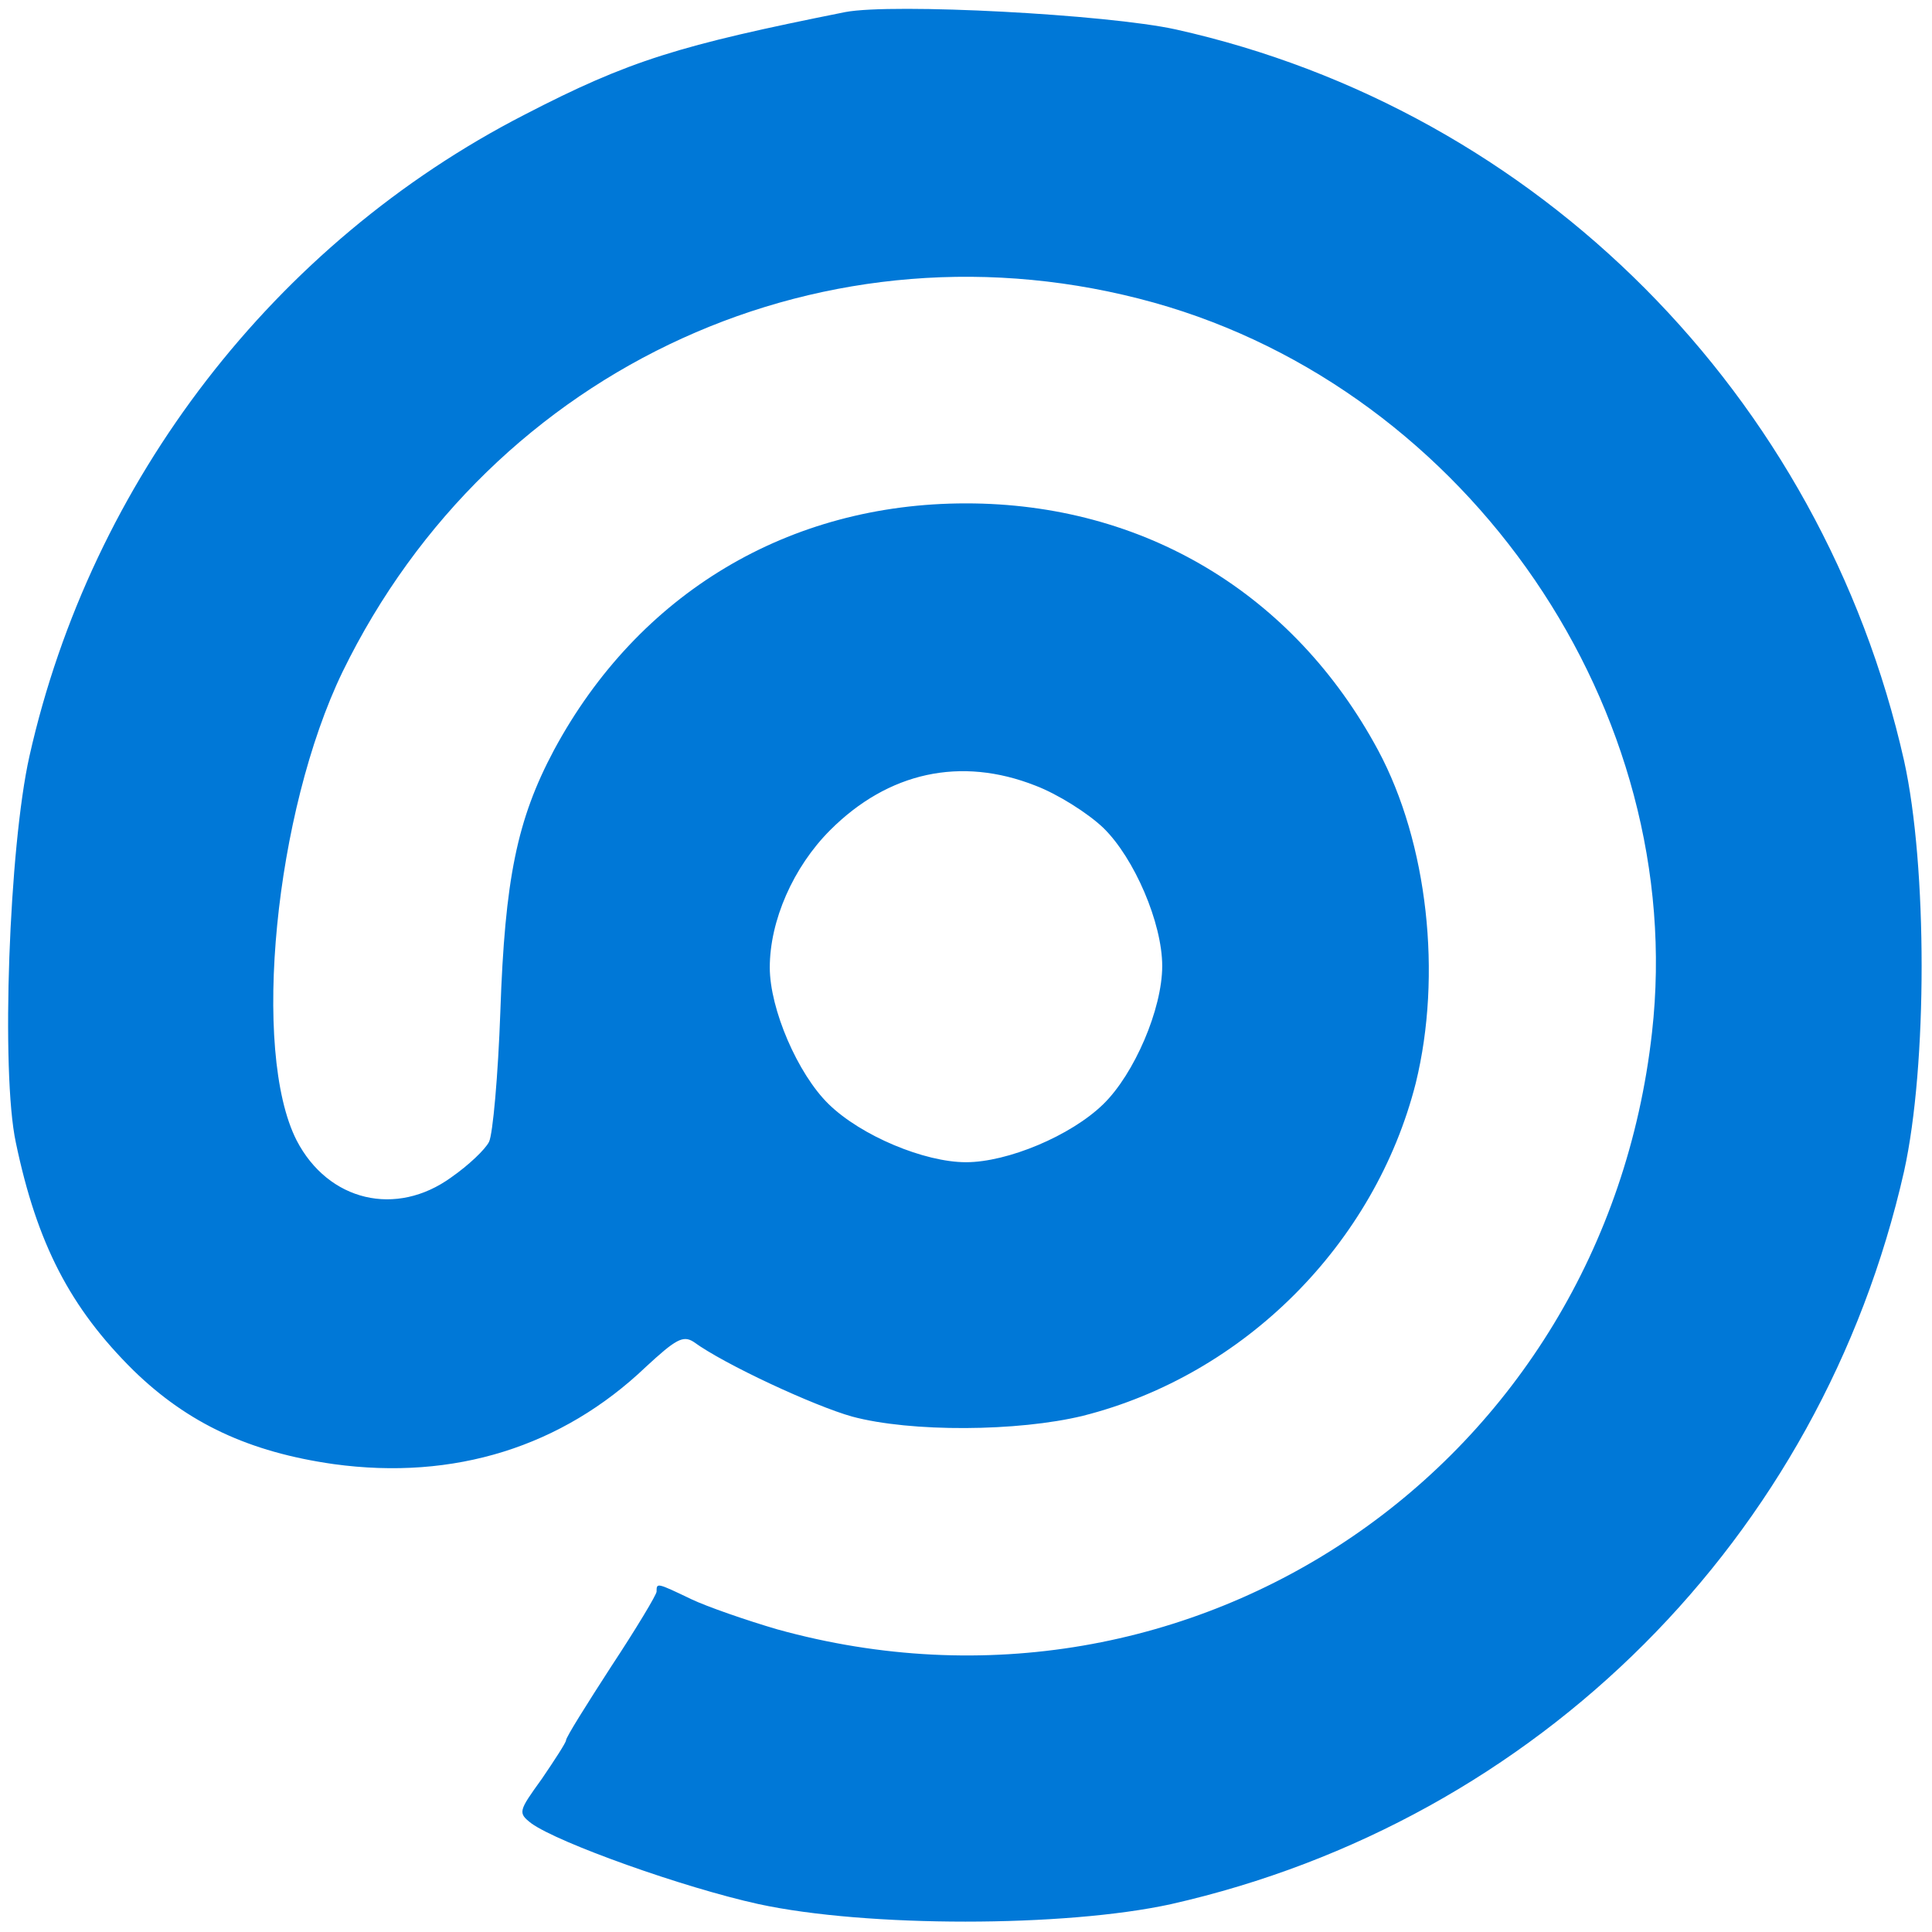 <?xml version="1.0" standalone="no"?>
<!DOCTYPE svg PUBLIC "-//W3C//DTD SVG 20010904//EN"
 "http://www.w3.org/TR/2001/REC-SVG-20010904/DTD/svg10.dtd">
<svg version="1.0" xmlns="http://www.w3.org/2000/svg"
 width="256pt" height="256pt" viewBox="0 0 256 256"
 preserveAspectRatio="xMidYMid meet">
<g transform="translate(0,256) scale(0.1,-0.1)"
fill="#0078D7" stroke="none">
<path d="M1120 2544 c-220 -44 -286 -64 -425 -136 -331 -170 -574 -485 -656
-850 -27 -120 -38 -419 -18 -512 28 -134 72 -219 156 -302 72 -70 153 -108
265 -124 160 -22 303 23 414 129 39 36 49 42 63 33 41 -30 160 -85 210 -99 78
-21 220 -20 306 1 214 54 387 228 441 441 35 143 16 318 -50 441 -112 208
-311 327 -546 327 -235 0 -434 -119 -546 -327 -49 -92 -65 -171 -71 -346 -3
-85 -10 -163 -15 -173 -5 -10 -27 -31 -50 -47 -73 -53 -163 -32 -205 49 -60
118 -29 435 61 621 198 406 644 609 1075 489 418 -117 708 -541 660 -967 -64
-573 -607 -944 -1159 -791 -41 12 -93 30 -114 40 -46 22 -46 22 -46 10 0 -4
-27 -49 -60 -99 -33 -51 -60 -94 -60 -98 0 -3 -15 -26 -32 -51 -31 -43 -32
-45 -14 -59 36 -26 201 -85 301 -107 143 -31 406 -31 547 0 486 110 861 485
971 971 31 140 31 404 0 544 -109 484 -485 862 -965 969 -91 20 -375 35 -438
23z m252 -1025 c29 -11 69 -36 90 -56 41 -40 78 -126 78 -183 0 -57 -37 -143
-78 -183 -43 -42 -127 -77 -182 -77 -55 0 -139 35 -182 77 -41 40 -78 126 -78
181 0 62 31 133 80 182 77 77 173 98 272 59z"/>
</g>
</svg>
